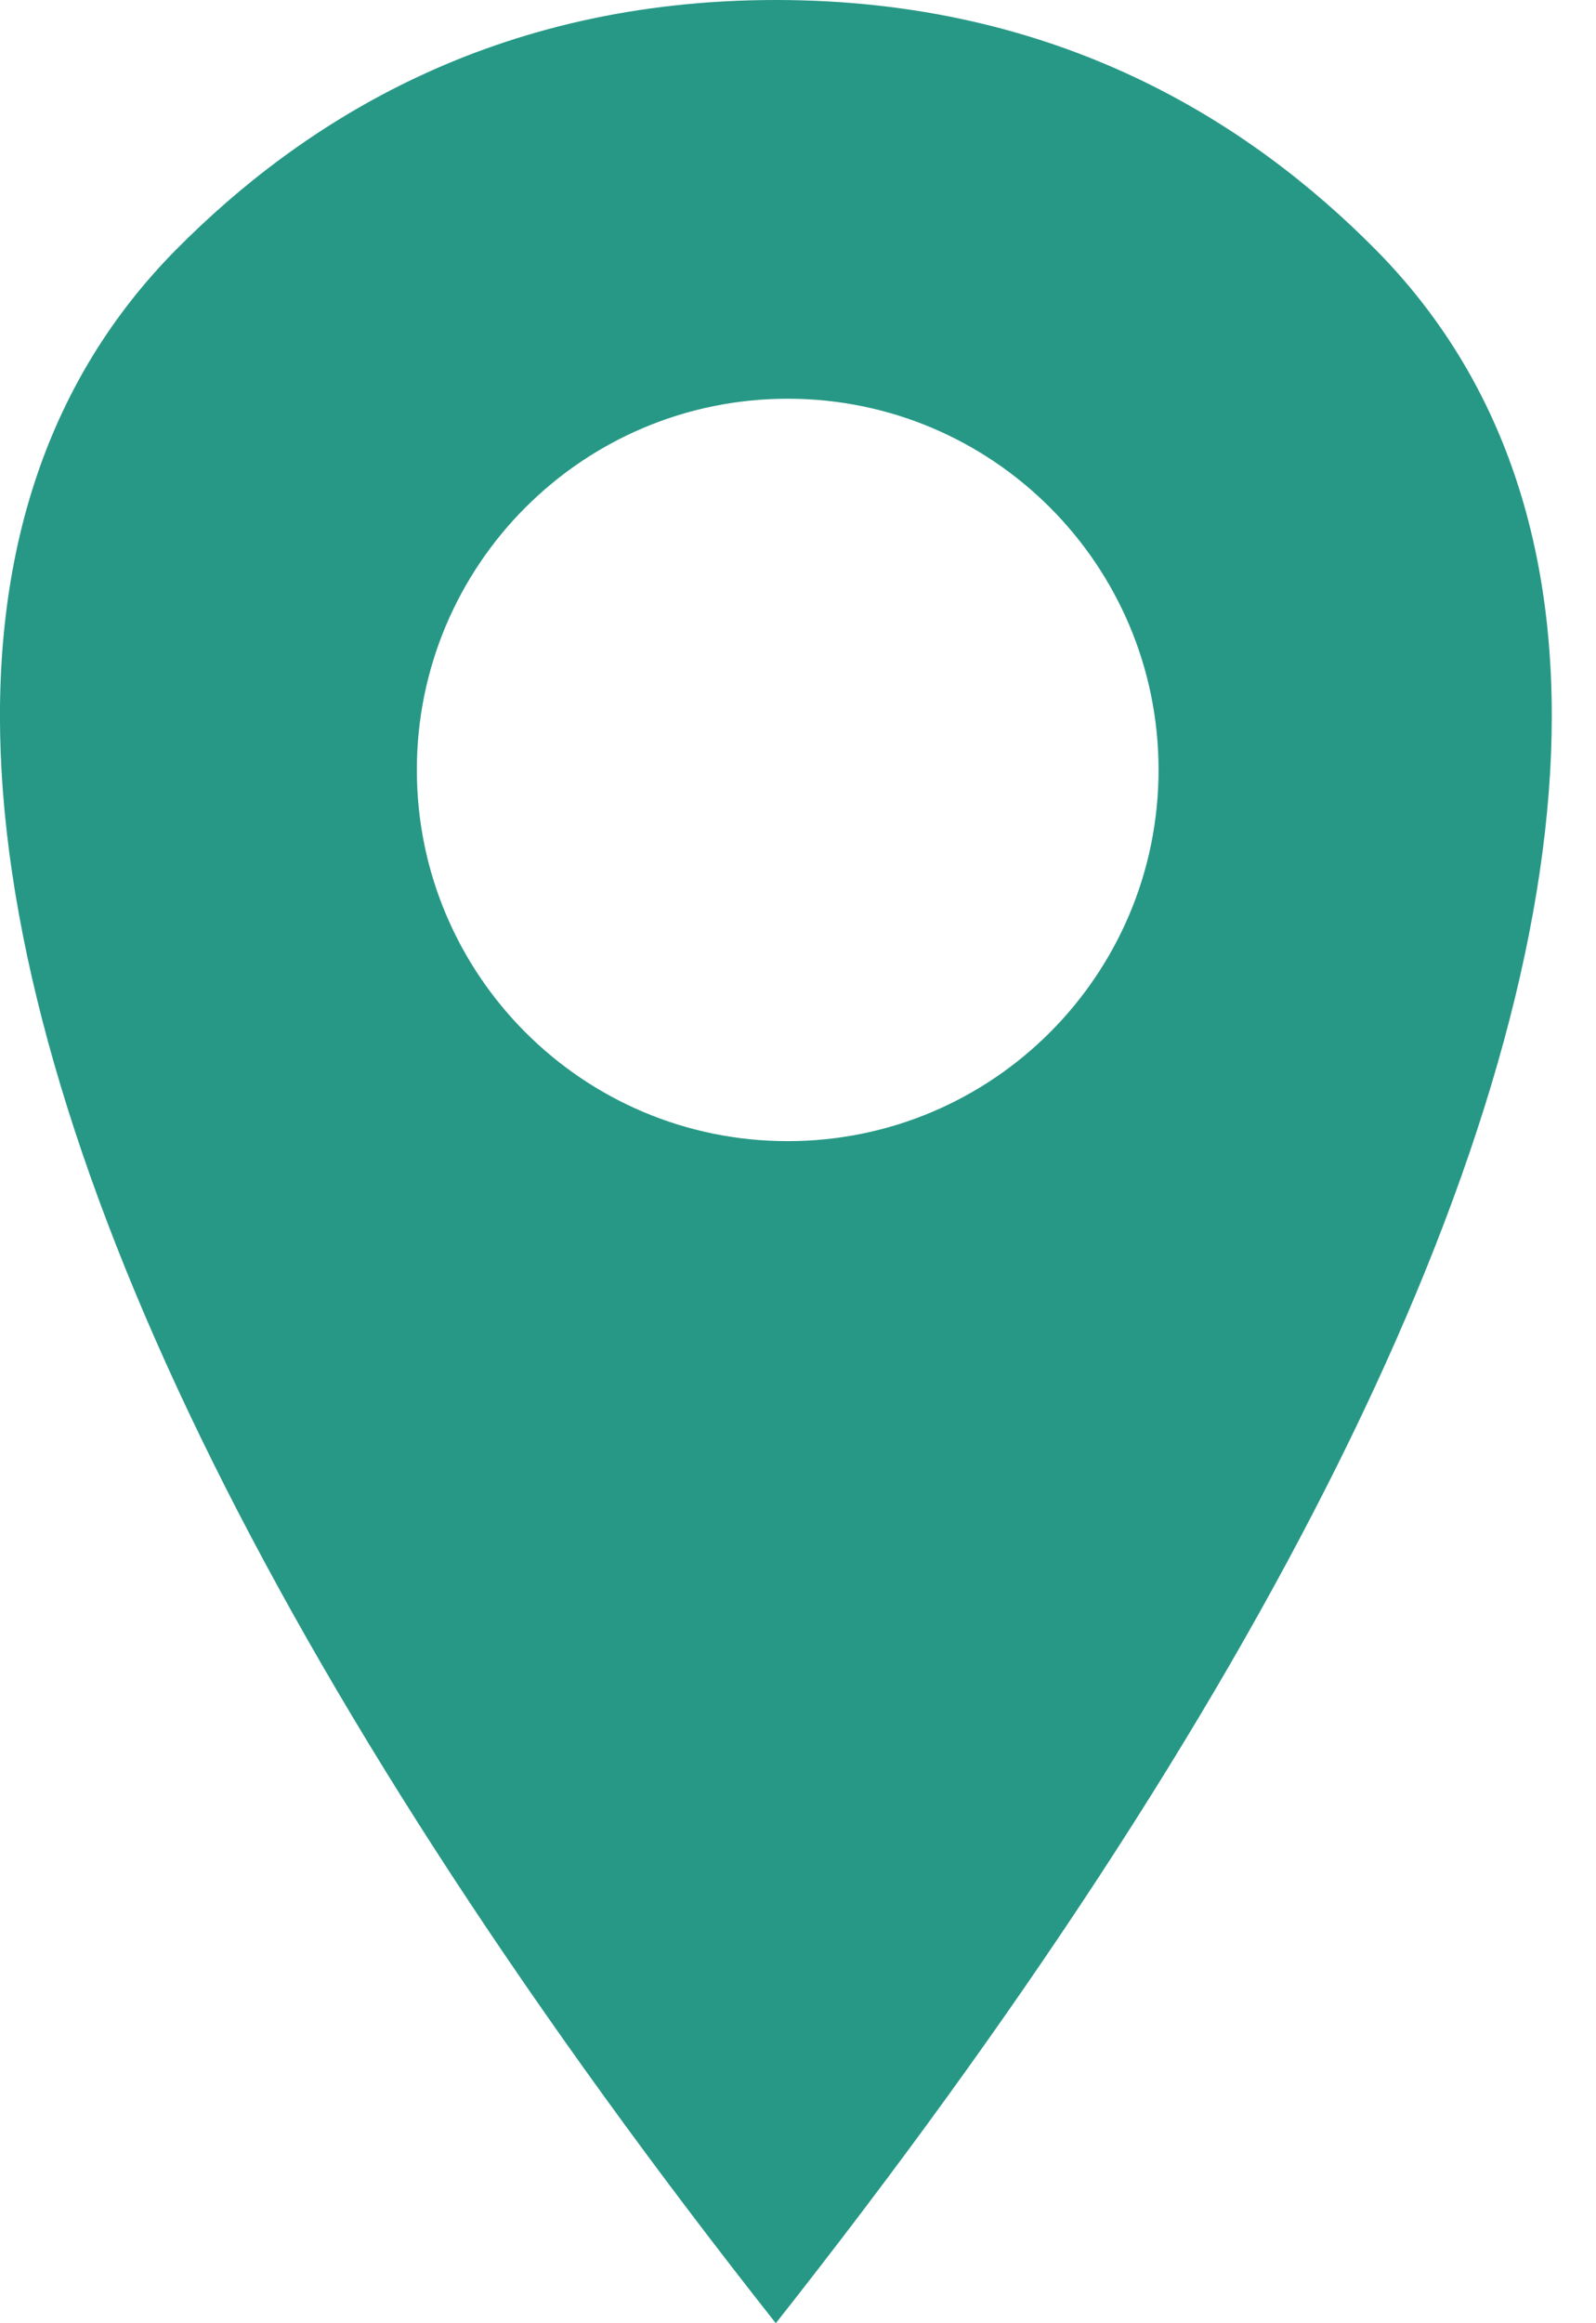 <svg width="11" height="16" viewBox="0 0 11 16" fill="none" xmlns="http://www.w3.org/2000/svg">
<path fill-rule="evenodd" clip-rule="evenodd" d="M0.005 5.193C0.118 8.015 2.01 11.774 5.347 16C8.685 11.774 10.576 8.015 10.69 5.193C10.746 3.781 10.357 2.605 9.483 1.721C8.608 0.837 7.288 0 5.347 0C3.407 0 2.087 0.837 1.212 1.721C0.338 2.605 -0.051 3.781 0.005 5.193ZM5.429 7.859C6.841 7.859 7.985 6.714 7.985 5.302C7.985 3.891 6.841 2.746 5.429 2.746C4.017 2.746 2.873 3.891 2.873 5.302C2.873 6.714 4.017 7.859 5.429 7.859Z" fill="#279886"/>
</svg>
